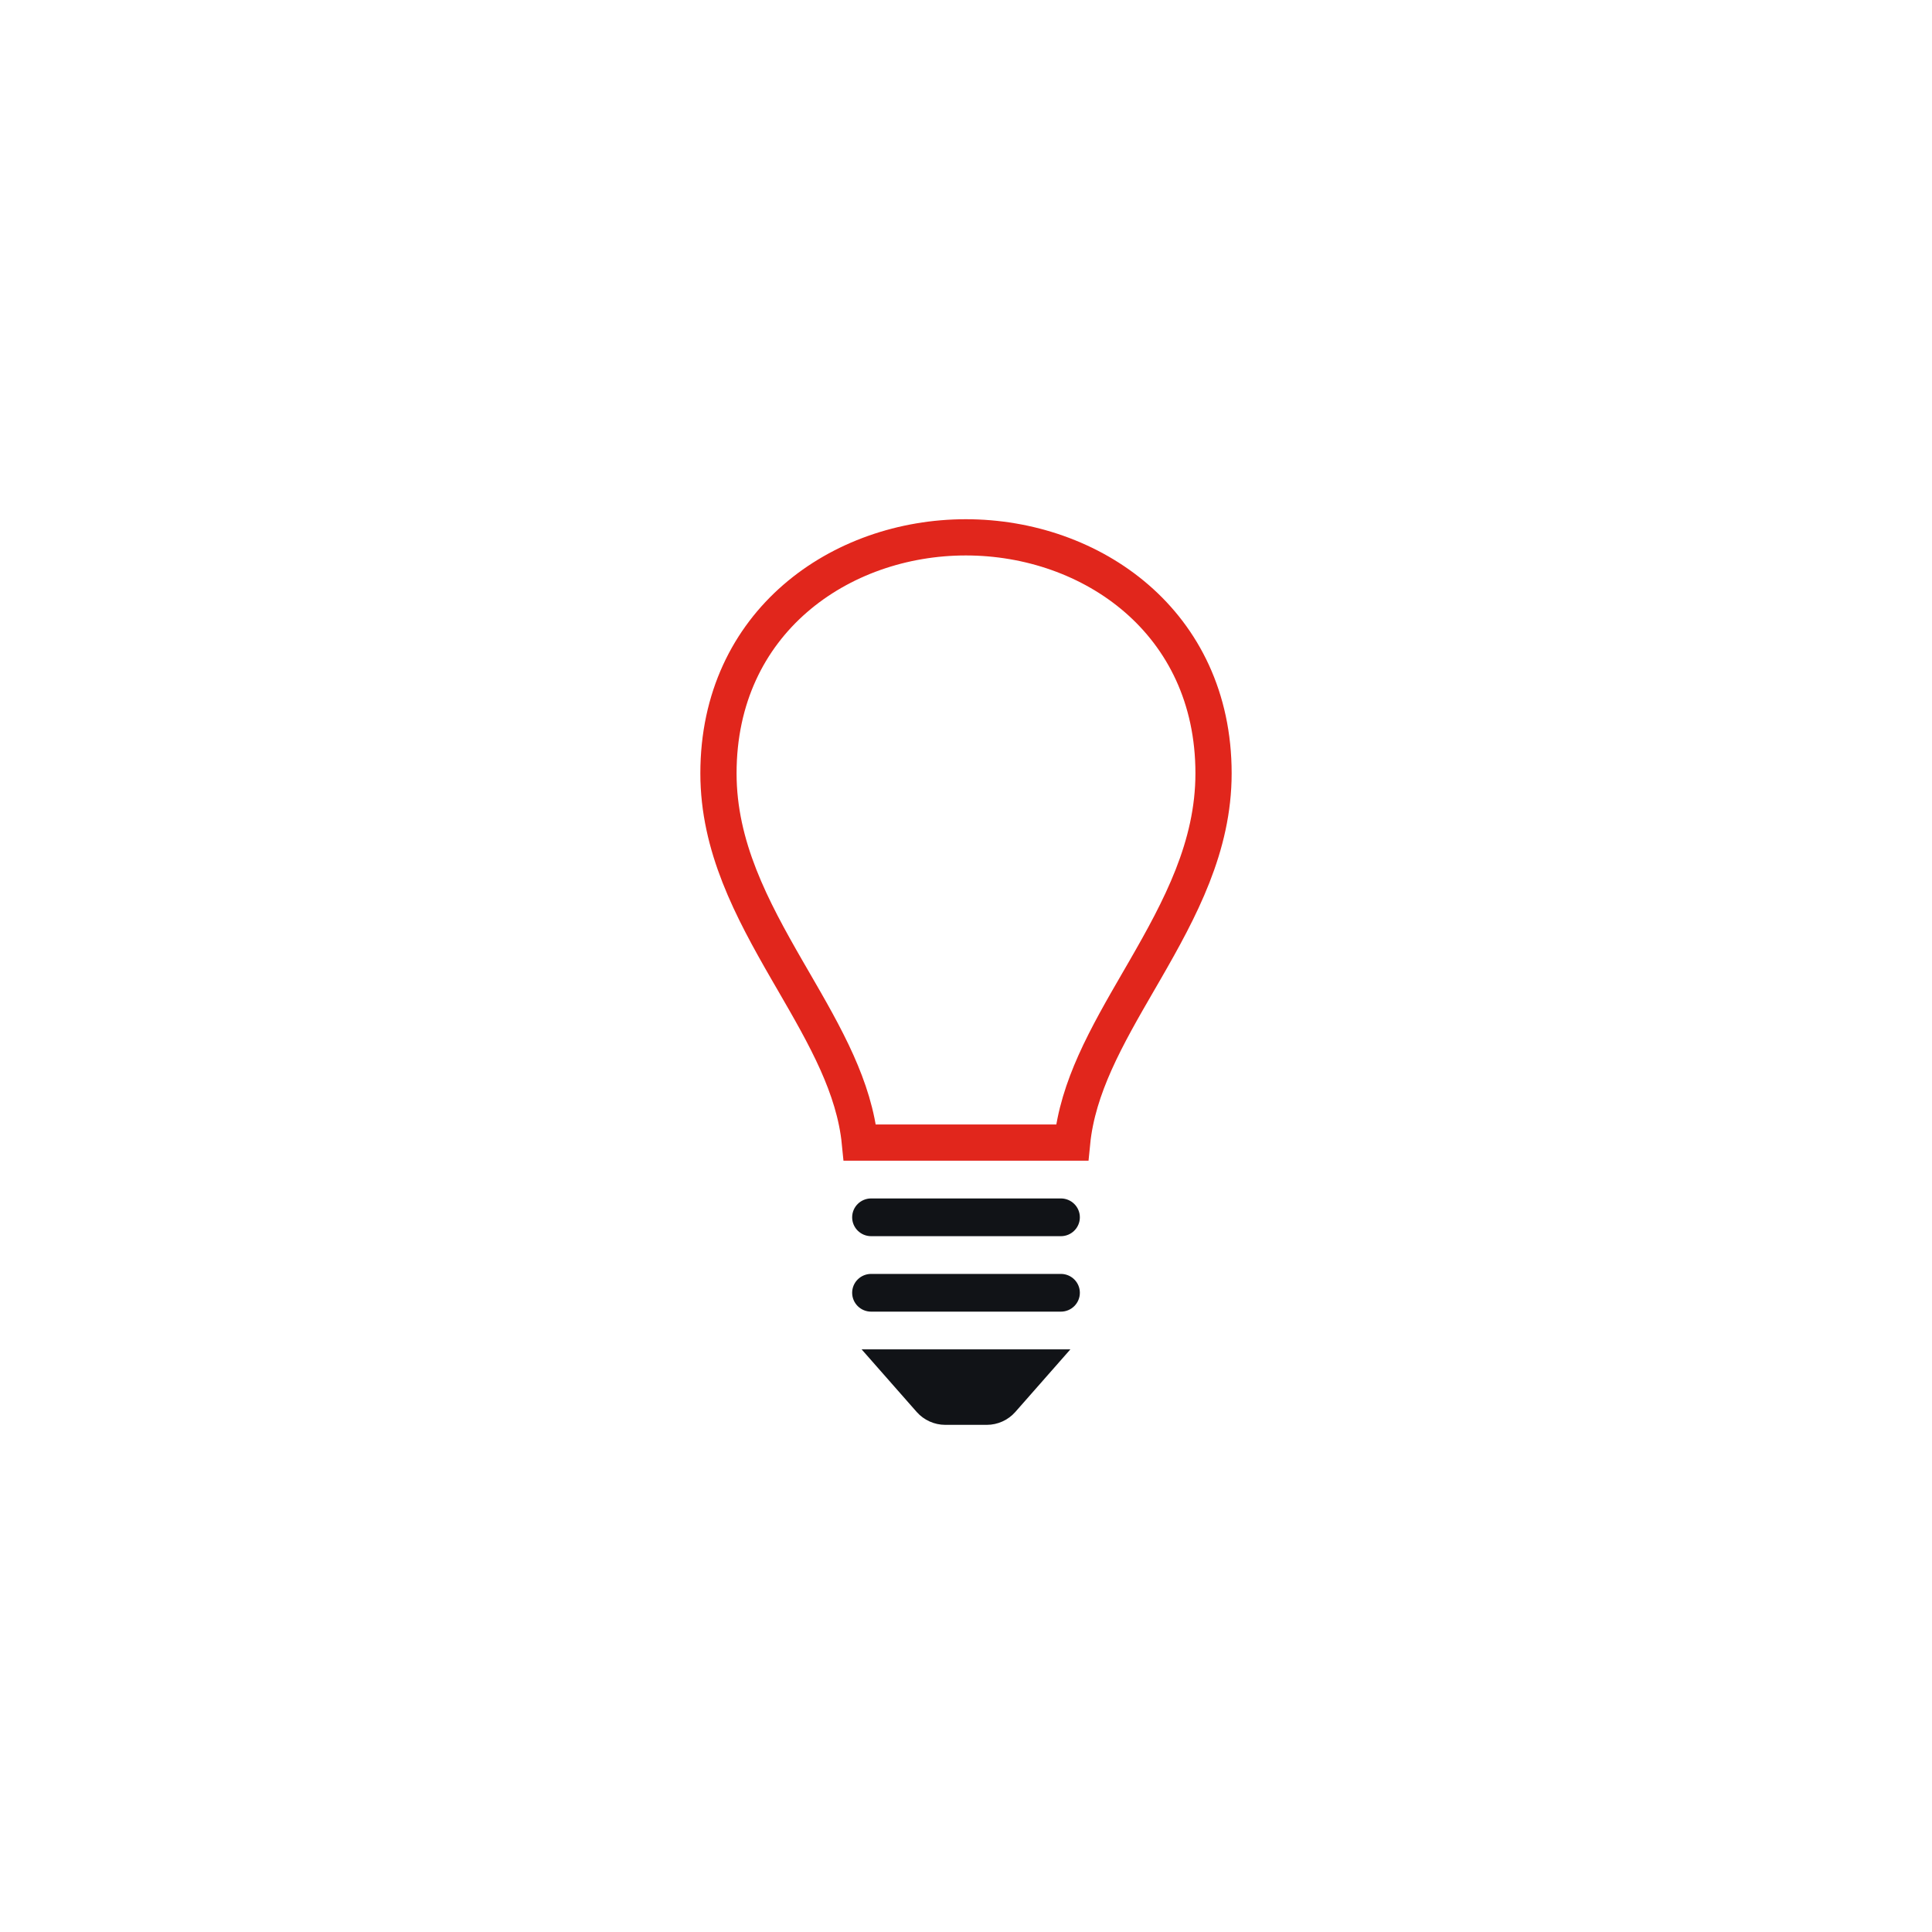 <svg width="160" height="160" viewBox="0 0 160 160" fill="none" xmlns="http://www.w3.org/2000/svg">
<path fill-rule="evenodd" clip-rule="evenodd" d="M87.858 99.25H72.144C71.276 99.25 70.572 99.95 70.572 100.812C70.572 101.675 71.276 102.375 72.144 102.375H87.858C88.725 102.375 89.429 101.675 89.429 100.812C89.429 99.95 88.725 99.25 87.858 99.25ZM87.858 105.5H72.144C71.276 105.5 70.572 106.2 70.572 107.062C70.572 107.925 71.276 108.625 72.144 108.625H87.858C88.725 108.625 89.429 107.925 89.429 107.062C89.429 106.2 88.725 105.5 87.858 105.5ZM88.643 111.75H71.357L75.918 116.934C76.515 117.609 77.379 118 78.284 118H81.719C82.625 118 83.486 117.609 84.083 116.934L88.643 111.75Z" fill="#111317"/>
<path d="M88.788 94.625H71.212C70.985 92.32 70.262 90.12 69.314 87.998C68.305 85.74 67.001 83.489 65.712 81.261C65.538 80.961 65.365 80.662 65.192 80.363C62.237 75.236 59.5 70.102 59.5 64.044C59.5 51.498 69.61 44.5 79.987 44.5C90.379 44.5 100.5 51.508 100.5 64.044C100.5 70.103 97.763 75.238 94.808 80.364C94.635 80.663 94.462 80.963 94.288 81.263C92.998 83.49 91.695 85.741 90.686 87.998C89.738 90.12 89.015 92.32 88.788 94.625Z" stroke="#E1261C" stroke-width="3"/>
</svg>
